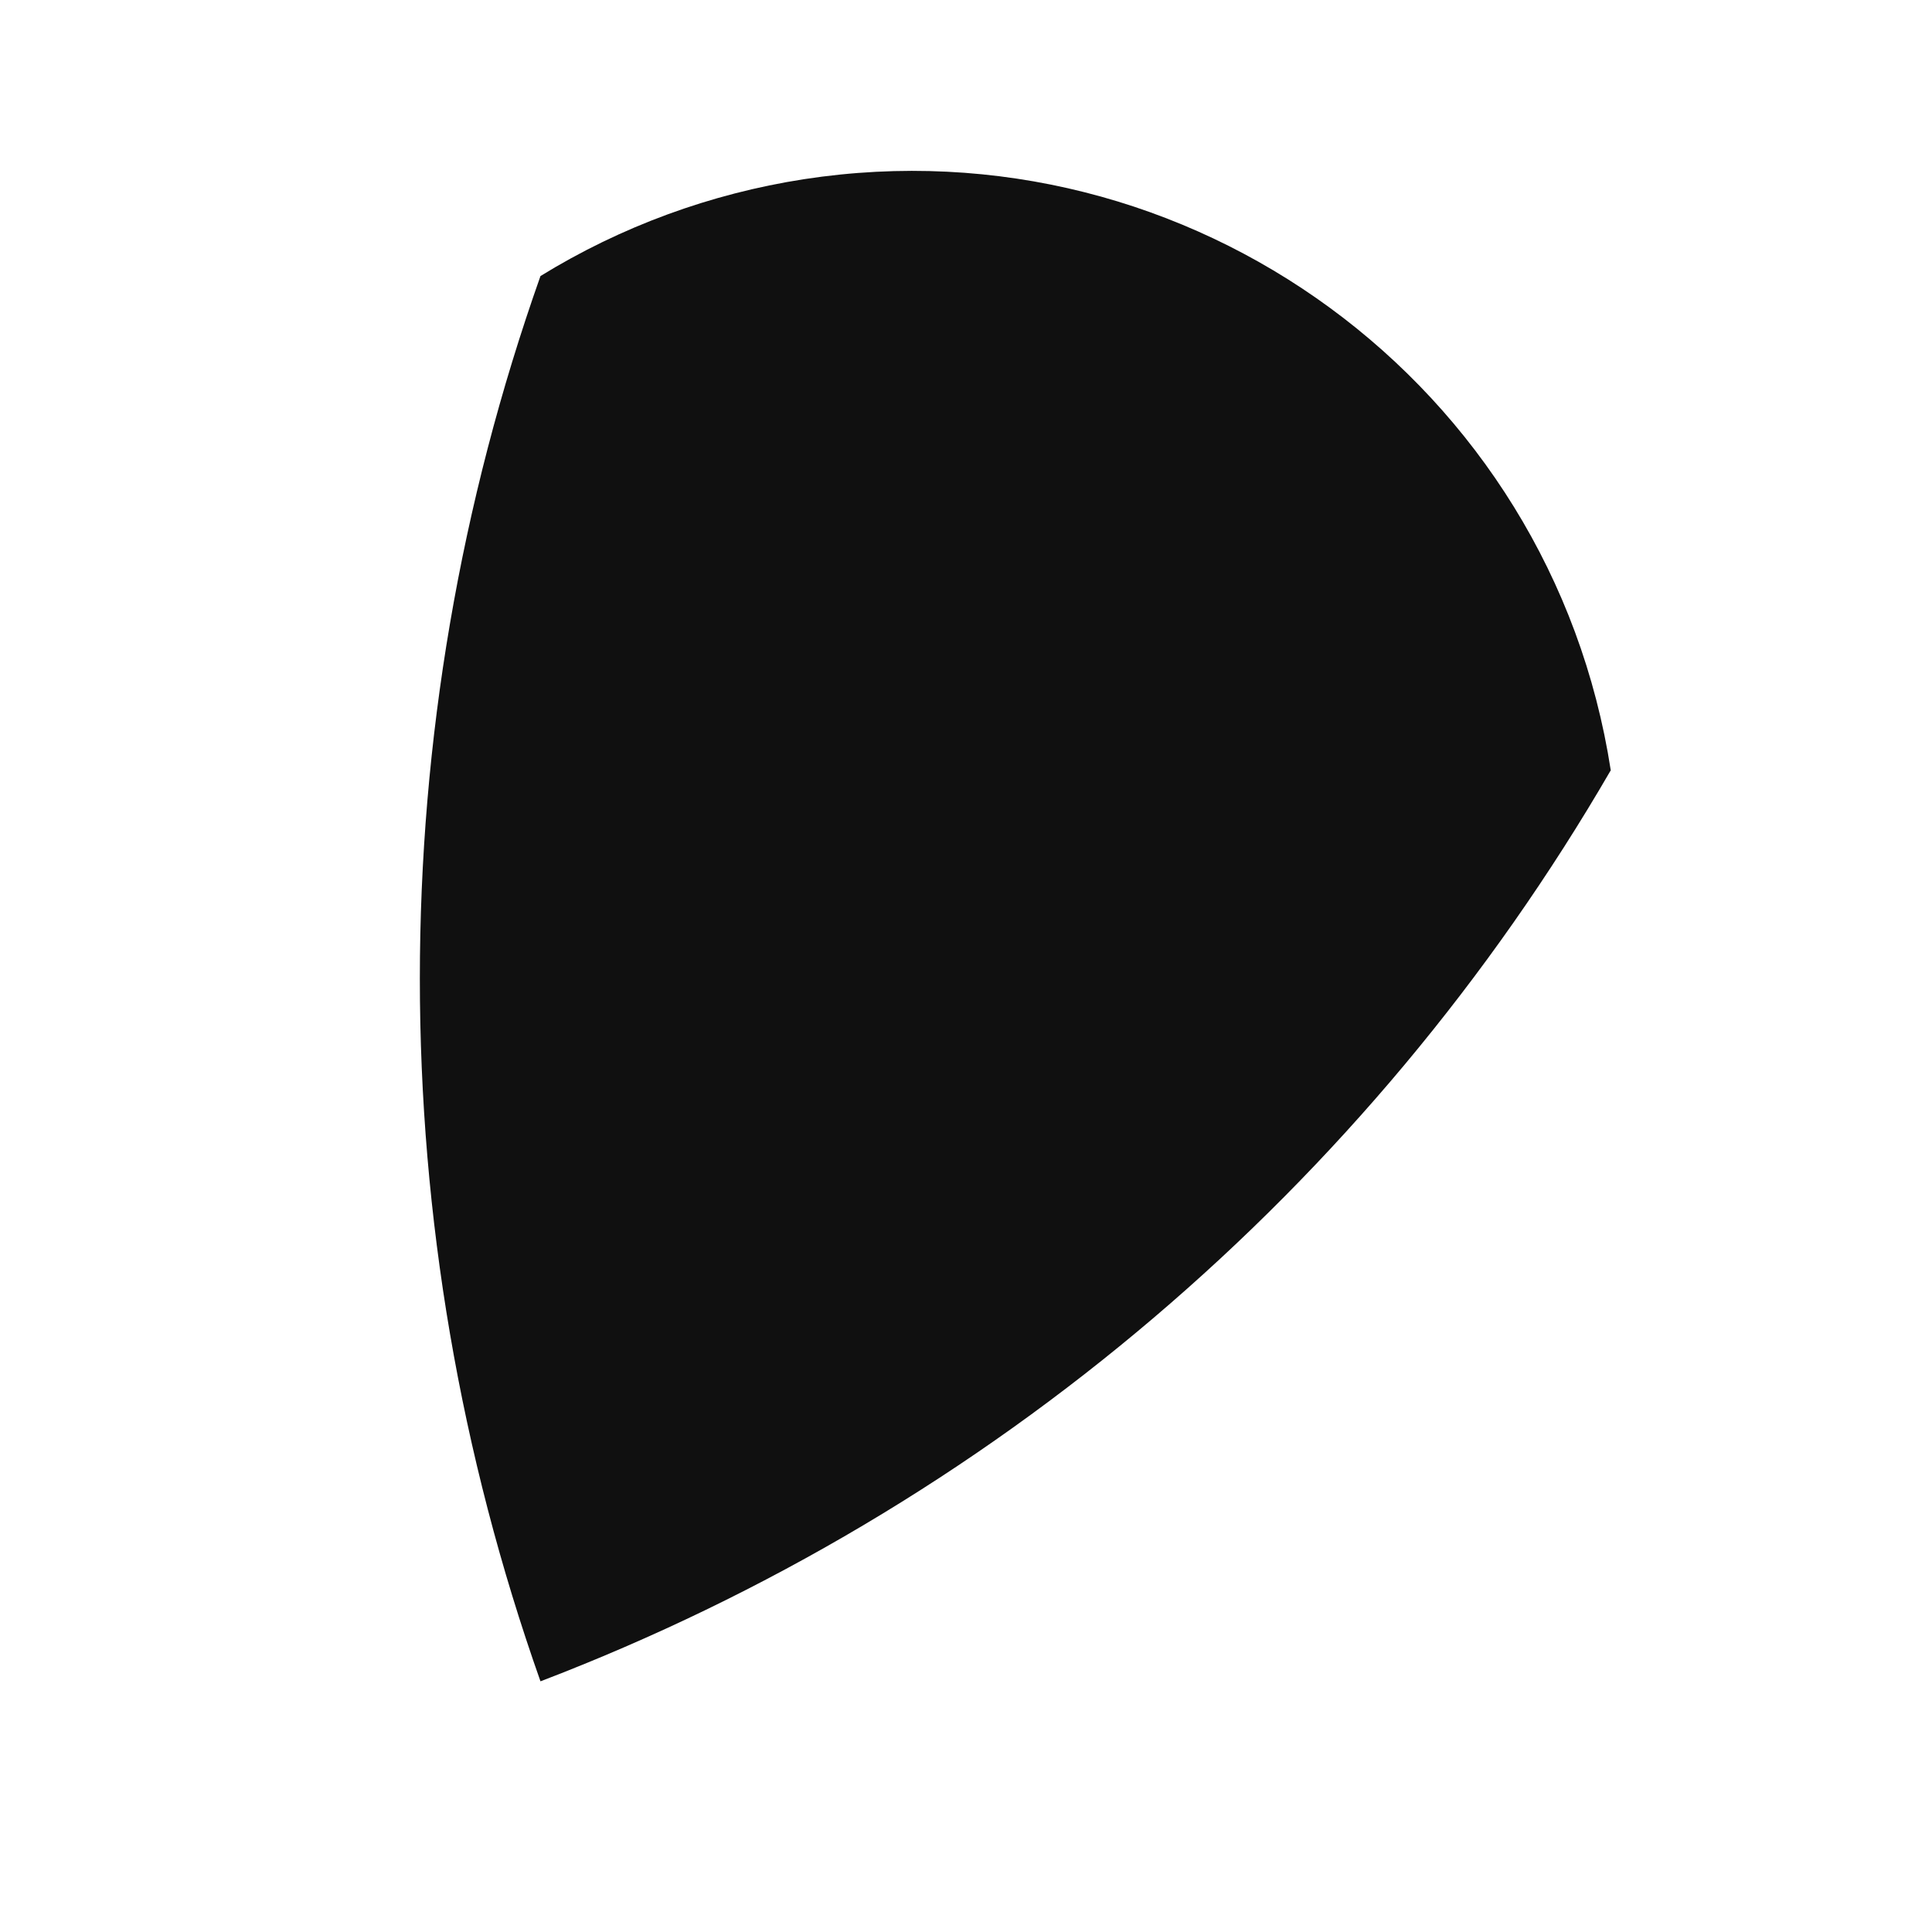 <?xml version="1.0" encoding="UTF-8"?>
<svg id="Layer_1" data-name="Layer 1" xmlns="http://www.w3.org/2000/svg" viewBox="0 0 80 80">
  <path d="M66.7,31.91c-2.46-15.99-17.42-26.95-33.41-24.49-3.87,.6-7.58,1.96-10.91,4.01-6.66,18.82-6.66,39.36,0,58.19,18.65-7.13,34.29-20.44,44.31-37.71Z" style="fill: #101010;"/>
</svg>